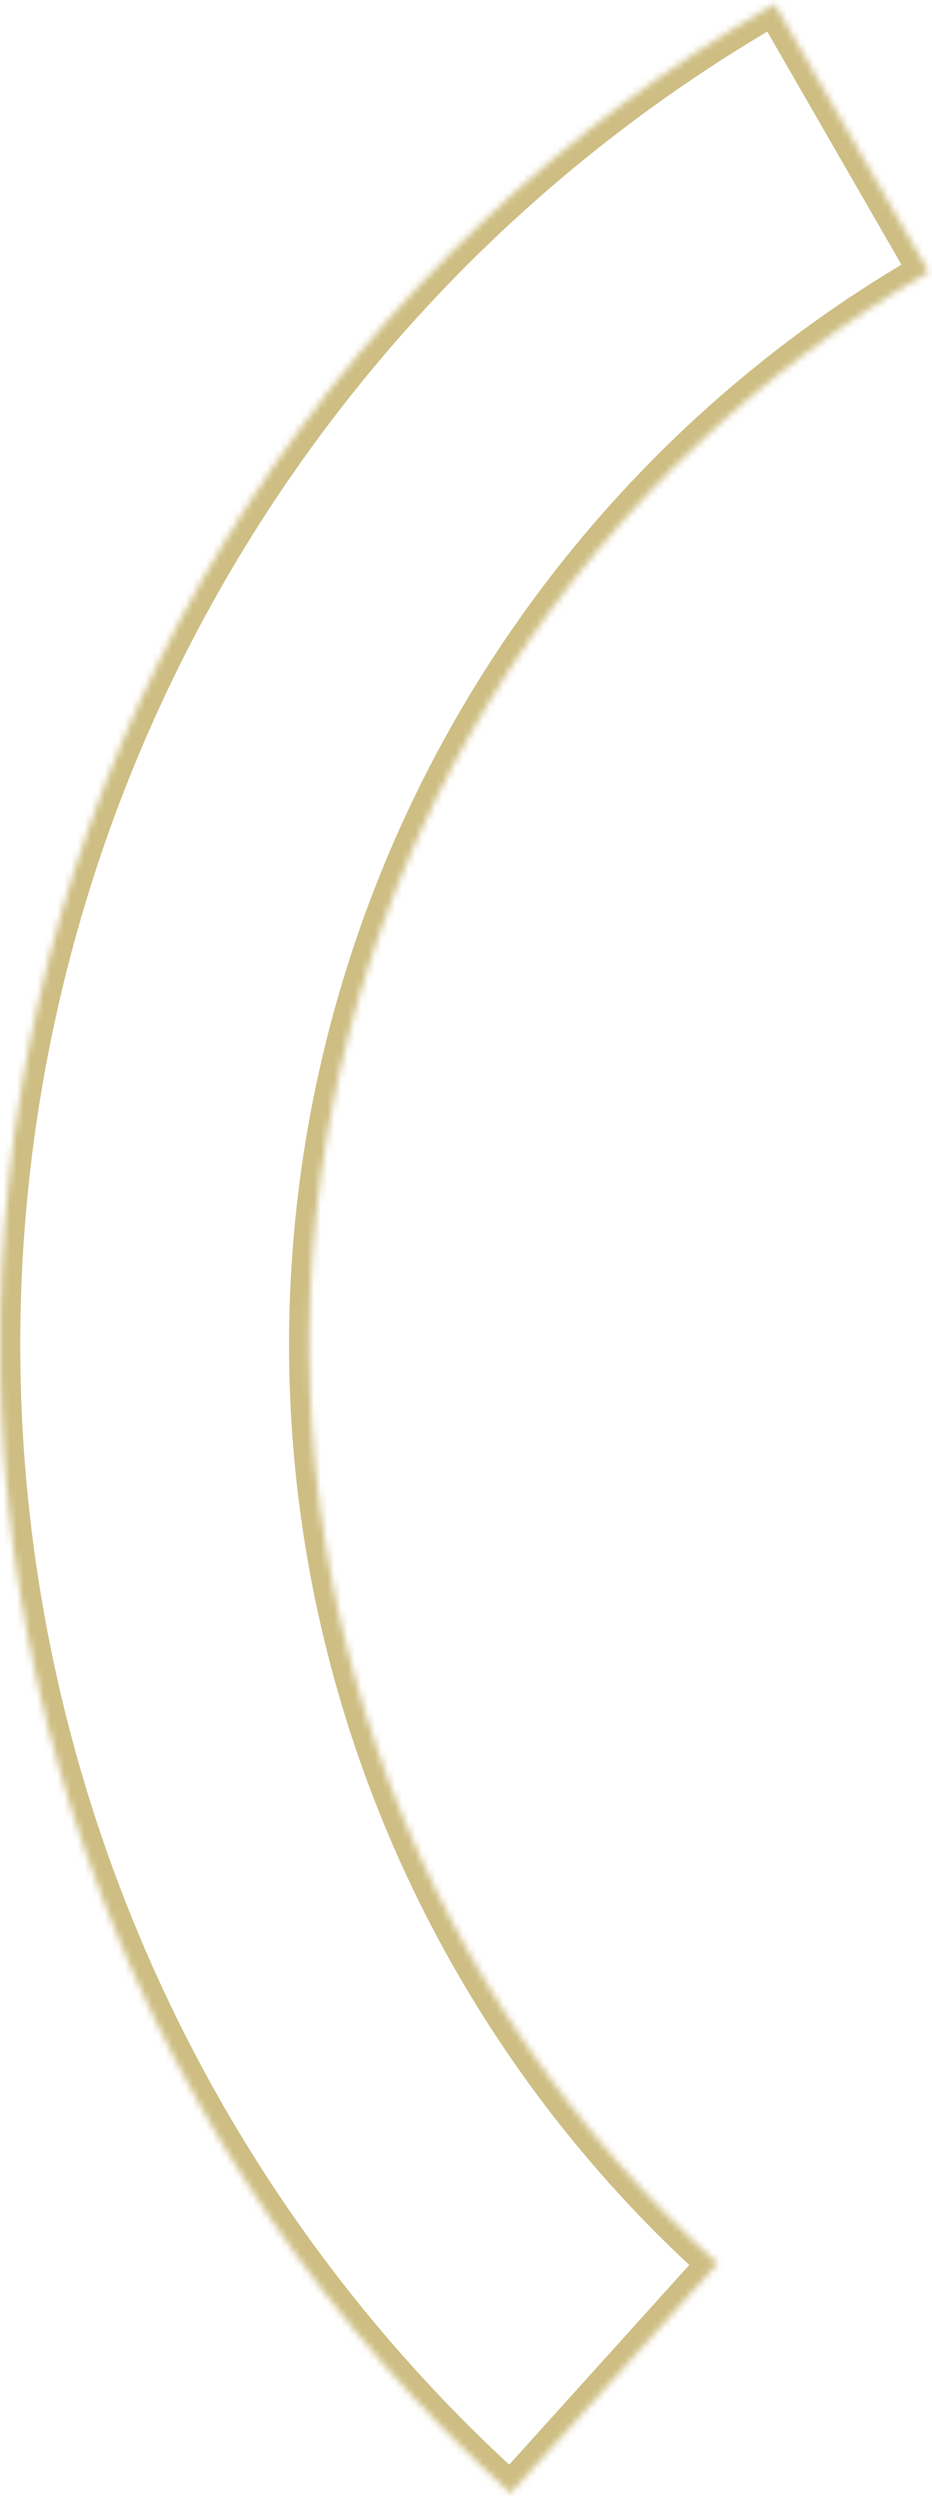<svg width="138" height="370" viewBox="0 0 138 370" fill="none" xmlns="http://www.w3.org/2000/svg">
<mask id="path-1-inside-1_4268_22809" fill="white">
<path d="M114.698 0.566C83.383 18.604 56.782 43.797 37.069 74.086C17.356 104.374 5.092 138.899 1.279 174.835C-2.535 210.772 2.211 247.101 15.128 280.852C28.045 314.604 48.767 344.819 75.599 369.027L106.279 335.022C84.814 315.655 68.236 291.483 57.903 264.482C47.569 237.481 43.772 208.418 46.823 179.668C49.874 150.919 59.685 123.3 75.455 99.069C91.226 74.838 112.507 54.683 137.559 40.253L114.698 0.566Z"/>
</mask>
<path d="M114.698 0.566C83.383 18.604 56.782 43.797 37.069 74.086C17.356 104.374 5.092 138.899 1.279 174.835C-2.535 210.772 2.211 247.101 15.128 280.852C28.045 314.604 48.767 344.819 75.599 369.027L106.279 335.022C84.814 315.655 68.236 291.483 57.903 264.482C47.569 237.481 43.772 208.418 46.823 179.668C49.874 150.919 59.685 123.3 75.455 99.069C91.226 74.838 112.507 54.683 137.559 40.253L114.698 0.566Z" stroke="#CEBE83" stroke-width="6" mask="url(#path-1-inside-1_4268_22809)"/>
</svg>
